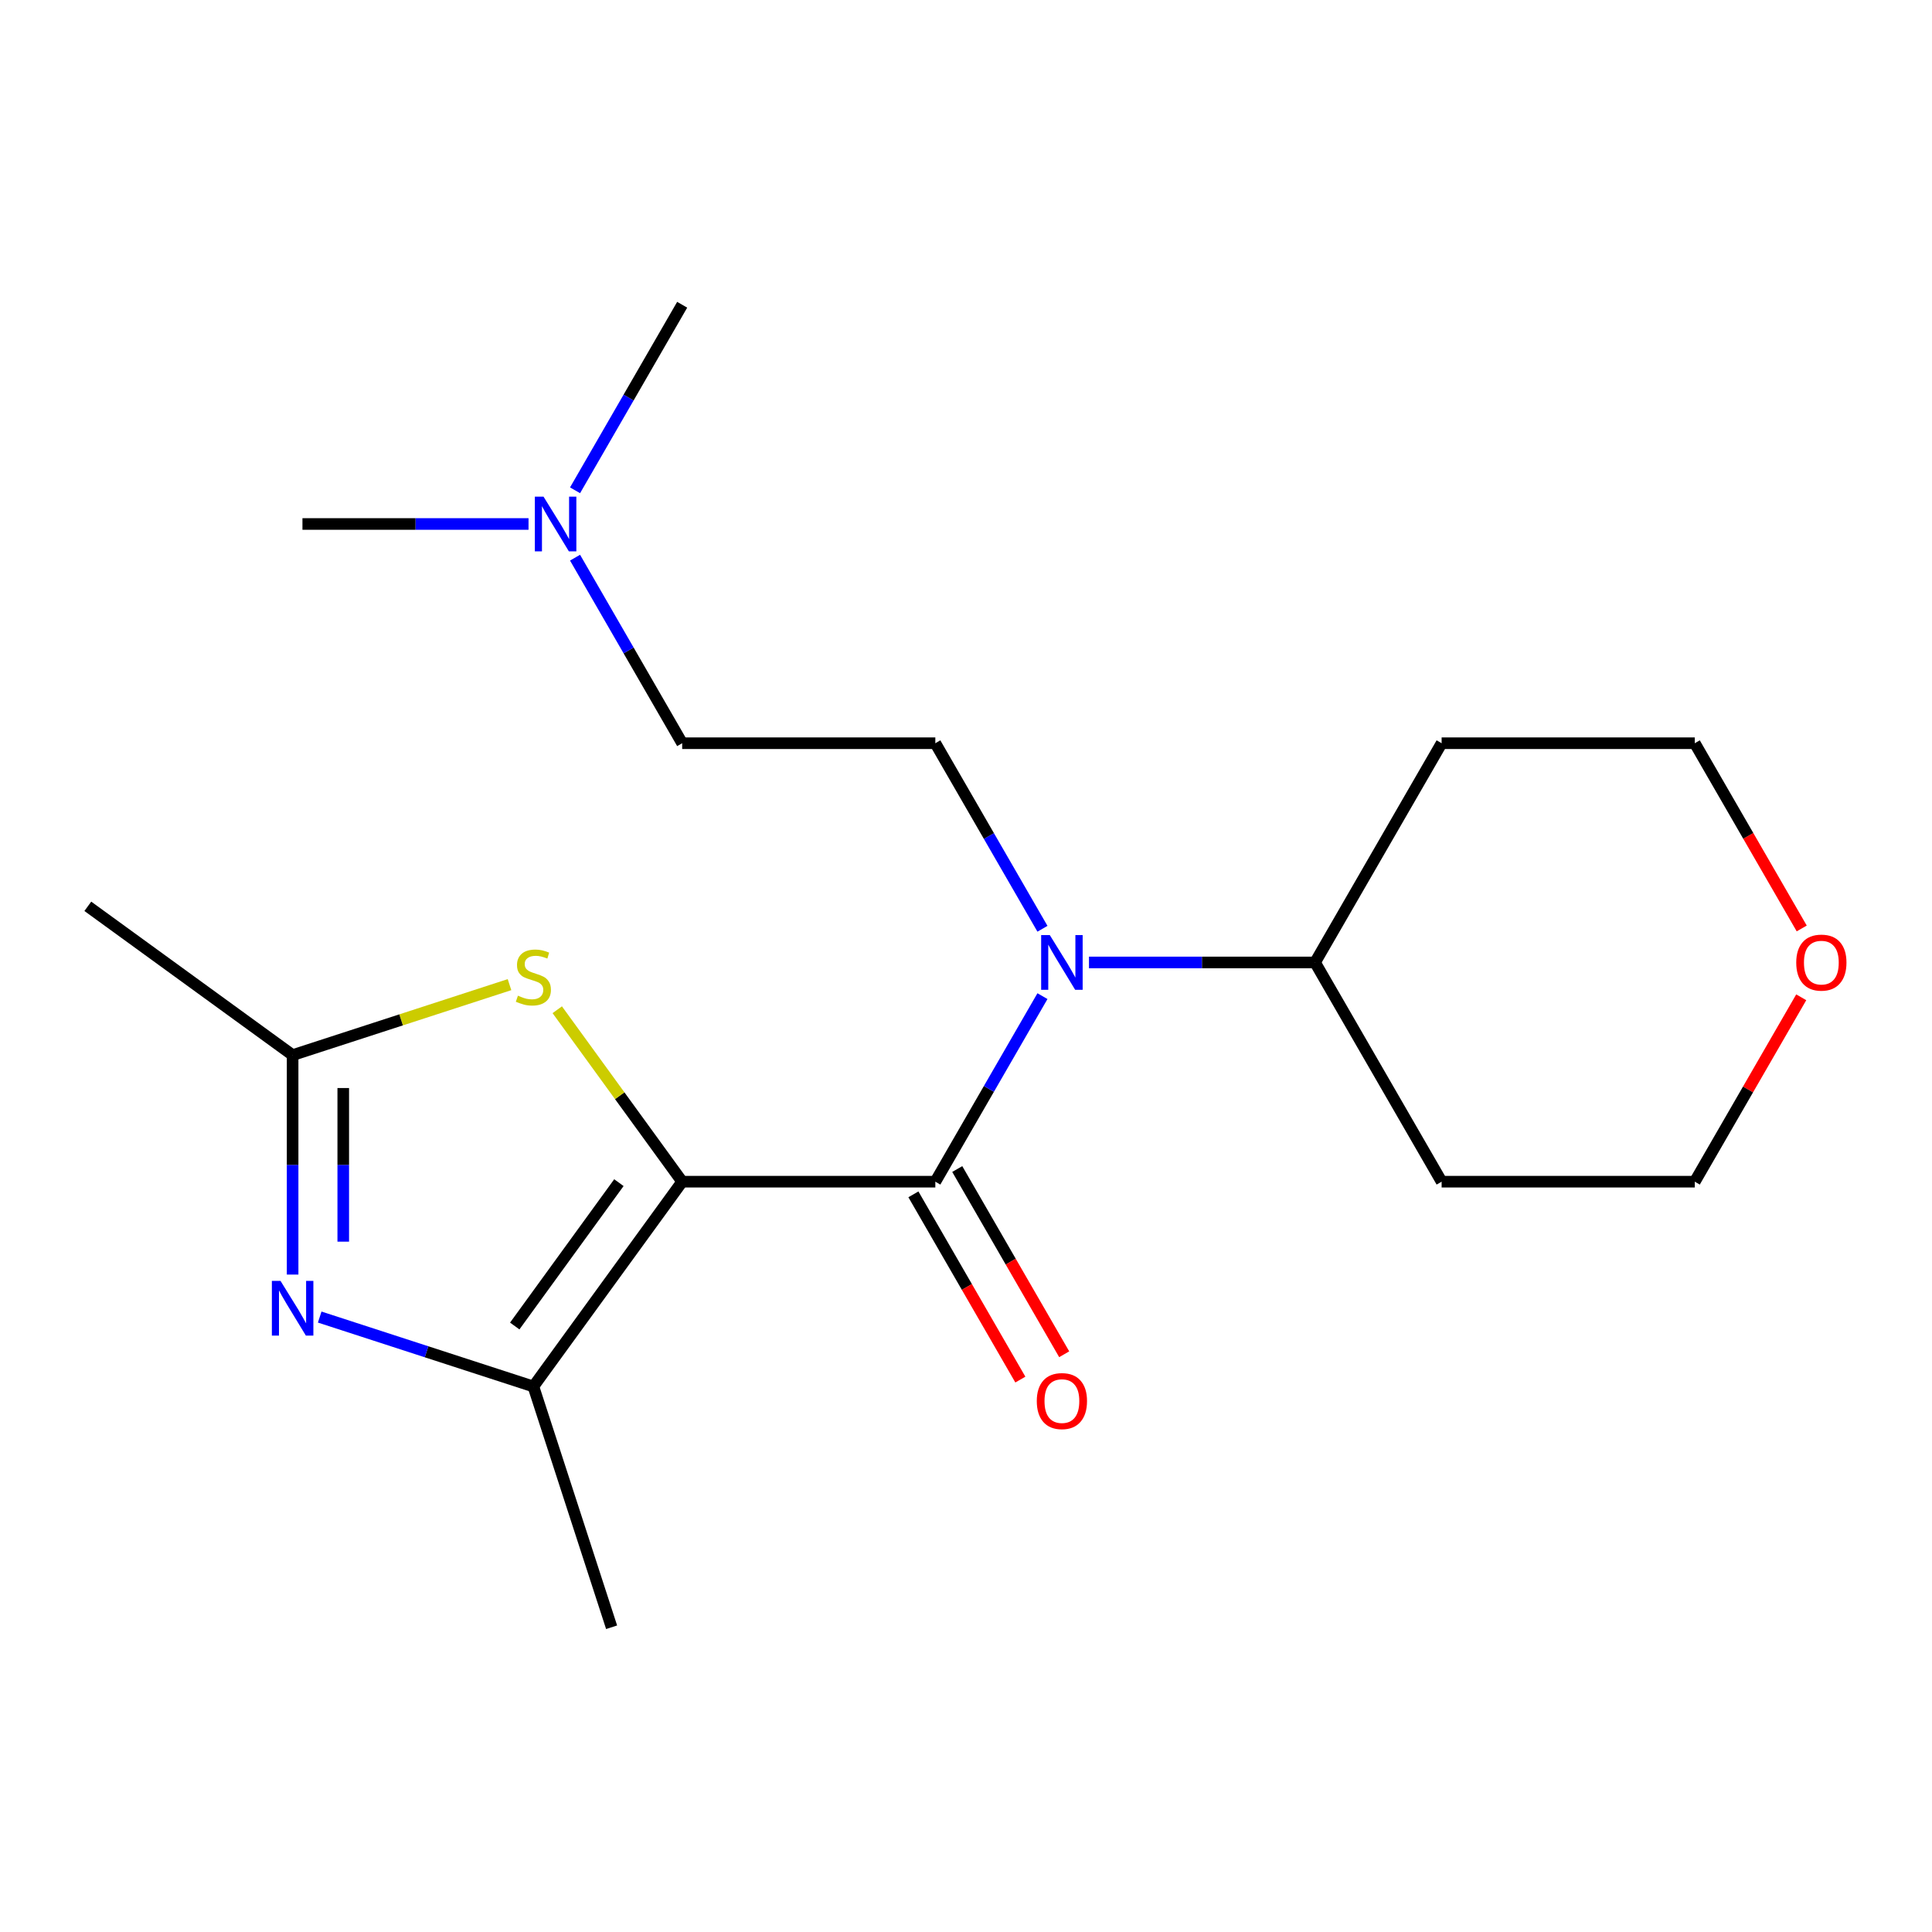 <?xml version='1.0' encoding='iso-8859-1'?>
<svg version='1.1' baseProfile='full'
              xmlns='http://www.w3.org/2000/svg'
                      xmlns:rdkit='http://www.rdkit.org/xml'
                      xmlns:xlink='http://www.w3.org/1999/xlink'
                  xml:space='preserve'
width='1000px' height='1000px' viewBox='0 0 1000 1000'>
<!-- END OF HEADER -->
<rect style='opacity:1.0;fill:#FFFFFF;stroke:none' width='1000' height='1000' x='0' y='0'> </rect>
<path class='bond-0' d='M 353.094,611.639 L 484.124,611.639' style='fill:none;fill-rule:evenodd;stroke:#000000;stroke-width:6px;stroke-linecap:butt;stroke-linejoin:miter;stroke-opacity:1' />
<path class='bond-1' d='M 353.094,611.639 L 276.077,717.645' style='fill:none;fill-rule:evenodd;stroke:#000000;stroke-width:6px;stroke-linecap:butt;stroke-linejoin:miter;stroke-opacity:1' />
<path class='bond-1' d='M 320.341,612.137 L 266.428,686.341' style='fill:none;fill-rule:evenodd;stroke:#000000;stroke-width:6px;stroke-linecap:butt;stroke-linejoin:miter;stroke-opacity:1' />
<path class='bond-3' d='M 353.094,611.639 L 320.764,567.14' style='fill:none;fill-rule:evenodd;stroke:#000000;stroke-width:6px;stroke-linecap:butt;stroke-linejoin:miter;stroke-opacity:1' />
<path class='bond-3' d='M 320.764,567.14 L 288.433,522.64' style='fill:none;fill-rule:evenodd;stroke:#CCCC00;stroke-width:6px;stroke-linecap:butt;stroke-linejoin:miter;stroke-opacity:1' />
<path class='bond-4' d='M 484.124,611.639 L 511.849,563.62' style='fill:none;fill-rule:evenodd;stroke:#000000;stroke-width:6px;stroke-linecap:butt;stroke-linejoin:miter;stroke-opacity:1' />
<path class='bond-4' d='M 511.849,563.62 L 539.573,515.6' style='fill:none;fill-rule:evenodd;stroke:#0000FF;stroke-width:6px;stroke-linecap:butt;stroke-linejoin:miter;stroke-opacity:1' />
<path class='bond-7' d='M 472.777,618.191 L 500.455,666.131' style='fill:none;fill-rule:evenodd;stroke:#000000;stroke-width:6px;stroke-linecap:butt;stroke-linejoin:miter;stroke-opacity:1' />
<path class='bond-7' d='M 500.455,666.131 L 528.133,714.07' style='fill:none;fill-rule:evenodd;stroke:#FF0000;stroke-width:6px;stroke-linecap:butt;stroke-linejoin:miter;stroke-opacity:1' />
<path class='bond-7' d='M 495.472,605.088 L 523.15,653.028' style='fill:none;fill-rule:evenodd;stroke:#000000;stroke-width:6px;stroke-linecap:butt;stroke-linejoin:miter;stroke-opacity:1' />
<path class='bond-7' d='M 523.15,653.028 L 550.828,700.967' style='fill:none;fill-rule:evenodd;stroke:#FF0000;stroke-width:6px;stroke-linecap:butt;stroke-linejoin:miter;stroke-opacity:1' />
<path class='bond-2' d='M 276.077,717.645 L 220.776,699.677' style='fill:none;fill-rule:evenodd;stroke:#000000;stroke-width:6px;stroke-linecap:butt;stroke-linejoin:miter;stroke-opacity:1' />
<path class='bond-2' d='M 220.776,699.677 L 165.476,681.708' style='fill:none;fill-rule:evenodd;stroke:#0000FF;stroke-width:6px;stroke-linecap:butt;stroke-linejoin:miter;stroke-opacity:1' />
<path class='bond-14' d='M 276.077,717.645 L 316.567,842.262' style='fill:none;fill-rule:evenodd;stroke:#000000;stroke-width:6px;stroke-linecap:butt;stroke-linejoin:miter;stroke-opacity:1' />
<path class='bond-20' d='M 151.46,659.719 L 151.46,602.921' style='fill:none;fill-rule:evenodd;stroke:#0000FF;stroke-width:6px;stroke-linecap:butt;stroke-linejoin:miter;stroke-opacity:1' />
<path class='bond-20' d='M 151.46,602.921 L 151.46,546.124' style='fill:none;fill-rule:evenodd;stroke:#000000;stroke-width:6px;stroke-linecap:butt;stroke-linejoin:miter;stroke-opacity:1' />
<path class='bond-20' d='M 177.666,642.679 L 177.666,602.921' style='fill:none;fill-rule:evenodd;stroke:#0000FF;stroke-width:6px;stroke-linecap:butt;stroke-linejoin:miter;stroke-opacity:1' />
<path class='bond-20' d='M 177.666,602.921 L 177.666,563.164' style='fill:none;fill-rule:evenodd;stroke:#000000;stroke-width:6px;stroke-linecap:butt;stroke-linejoin:miter;stroke-opacity:1' />
<path class='bond-5' d='M 263.721,509.649 L 207.591,527.886' style='fill:none;fill-rule:evenodd;stroke:#CCCC00;stroke-width:6px;stroke-linecap:butt;stroke-linejoin:miter;stroke-opacity:1' />
<path class='bond-5' d='M 207.591,527.886 L 151.46,546.124' style='fill:none;fill-rule:evenodd;stroke:#000000;stroke-width:6px;stroke-linecap:butt;stroke-linejoin:miter;stroke-opacity:1' />
<path class='bond-6' d='M 539.573,480.728 L 511.849,432.709' style='fill:none;fill-rule:evenodd;stroke:#0000FF;stroke-width:6px;stroke-linecap:butt;stroke-linejoin:miter;stroke-opacity:1' />
<path class='bond-6' d='M 511.849,432.709 L 484.124,384.689' style='fill:none;fill-rule:evenodd;stroke:#000000;stroke-width:6px;stroke-linecap:butt;stroke-linejoin:miter;stroke-opacity:1' />
<path class='bond-8' d='M 563.655,498.164 L 622.162,498.164' style='fill:none;fill-rule:evenodd;stroke:#0000FF;stroke-width:6px;stroke-linecap:butt;stroke-linejoin:miter;stroke-opacity:1' />
<path class='bond-8' d='M 622.162,498.164 L 680.669,498.164' style='fill:none;fill-rule:evenodd;stroke:#000000;stroke-width:6px;stroke-linecap:butt;stroke-linejoin:miter;stroke-opacity:1' />
<path class='bond-15' d='M 151.46,546.124 L 45.455,469.107' style='fill:none;fill-rule:evenodd;stroke:#000000;stroke-width:6px;stroke-linecap:butt;stroke-linejoin:miter;stroke-opacity:1' />
<path class='bond-10' d='M 484.124,384.689 L 353.094,384.689' style='fill:none;fill-rule:evenodd;stroke:#000000;stroke-width:6px;stroke-linecap:butt;stroke-linejoin:miter;stroke-opacity:1' />
<path class='bond-12' d='M 680.669,498.164 L 746.184,384.689' style='fill:none;fill-rule:evenodd;stroke:#000000;stroke-width:6px;stroke-linecap:butt;stroke-linejoin:miter;stroke-opacity:1' />
<path class='bond-13' d='M 680.669,498.164 L 746.184,611.639' style='fill:none;fill-rule:evenodd;stroke:#000000;stroke-width:6px;stroke-linecap:butt;stroke-linejoin:miter;stroke-opacity:1' />
<path class='bond-9' d='M 932.316,516.2 L 904.765,563.92' style='fill:none;fill-rule:evenodd;stroke:#FF0000;stroke-width:6px;stroke-linecap:butt;stroke-linejoin:miter;stroke-opacity:1' />
<path class='bond-9' d='M 904.765,563.92 L 877.214,611.639' style='fill:none;fill-rule:evenodd;stroke:#000000;stroke-width:6px;stroke-linecap:butt;stroke-linejoin:miter;stroke-opacity:1' />
<path class='bond-21' d='M 932.57,480.568 L 904.892,432.629' style='fill:none;fill-rule:evenodd;stroke:#FF0000;stroke-width:6px;stroke-linecap:butt;stroke-linejoin:miter;stroke-opacity:1' />
<path class='bond-21' d='M 904.892,432.629 L 877.214,384.689' style='fill:none;fill-rule:evenodd;stroke:#000000;stroke-width:6px;stroke-linecap:butt;stroke-linejoin:miter;stroke-opacity:1' />
<path class='bond-11' d='M 353.094,384.689 L 325.37,336.669' style='fill:none;fill-rule:evenodd;stroke:#000000;stroke-width:6px;stroke-linecap:butt;stroke-linejoin:miter;stroke-opacity:1' />
<path class='bond-11' d='M 325.37,336.669 L 297.646,288.649' style='fill:none;fill-rule:evenodd;stroke:#0000FF;stroke-width:6px;stroke-linecap:butt;stroke-linejoin:miter;stroke-opacity:1' />
<path class='bond-18' d='M 273.564,271.214 L 215.057,271.214' style='fill:none;fill-rule:evenodd;stroke:#0000FF;stroke-width:6px;stroke-linecap:butt;stroke-linejoin:miter;stroke-opacity:1' />
<path class='bond-18' d='M 215.057,271.214 L 156.549,271.214' style='fill:none;fill-rule:evenodd;stroke:#000000;stroke-width:6px;stroke-linecap:butt;stroke-linejoin:miter;stroke-opacity:1' />
<path class='bond-19' d='M 297.646,253.778 L 325.37,205.758' style='fill:none;fill-rule:evenodd;stroke:#0000FF;stroke-width:6px;stroke-linecap:butt;stroke-linejoin:miter;stroke-opacity:1' />
<path class='bond-19' d='M 325.37,205.758 L 353.094,157.738' style='fill:none;fill-rule:evenodd;stroke:#000000;stroke-width:6px;stroke-linecap:butt;stroke-linejoin:miter;stroke-opacity:1' />
<path class='bond-16' d='M 746.184,384.689 L 877.214,384.689' style='fill:none;fill-rule:evenodd;stroke:#000000;stroke-width:6px;stroke-linecap:butt;stroke-linejoin:miter;stroke-opacity:1' />
<path class='bond-17' d='M 746.184,611.639 L 877.214,611.639' style='fill:none;fill-rule:evenodd;stroke:#000000;stroke-width:6px;stroke-linecap:butt;stroke-linejoin:miter;stroke-opacity:1' />
<path  class='atom-3' d='M 145.2 662.994
L 154.48 677.994
Q 155.4 679.474, 156.88 682.154
Q 158.36 684.834, 158.44 684.994
L 158.44 662.994
L 162.2 662.994
L 162.2 691.314
L 158.32 691.314
L 148.36 674.914
Q 147.2 672.994, 145.96 670.794
Q 144.76 668.594, 144.4 667.914
L 144.4 691.314
L 140.72 691.314
L 140.72 662.994
L 145.2 662.994
' fill='#0000FF'/>
<path  class='atom-4' d='M 268.077 515.354
Q 268.397 515.474, 269.717 516.034
Q 271.037 516.594, 272.477 516.954
Q 273.957 517.274, 275.397 517.274
Q 278.077 517.274, 279.637 515.994
Q 281.197 514.674, 281.197 512.394
Q 281.197 510.834, 280.397 509.874
Q 279.637 508.914, 278.437 508.394
Q 277.237 507.874, 275.237 507.274
Q 272.717 506.514, 271.197 505.794
Q 269.717 505.074, 268.637 503.554
Q 267.597 502.034, 267.597 499.474
Q 267.597 495.914, 269.997 493.714
Q 272.437 491.514, 277.237 491.514
Q 280.517 491.514, 284.237 493.074
L 283.317 496.154
Q 279.917 494.754, 277.357 494.754
Q 274.597 494.754, 273.077 495.914
Q 271.557 497.034, 271.597 498.994
Q 271.597 500.514, 272.357 501.434
Q 273.157 502.354, 274.277 502.874
Q 275.437 503.394, 277.357 503.994
Q 279.917 504.794, 281.437 505.594
Q 282.957 506.394, 284.037 508.034
Q 285.157 509.634, 285.157 512.394
Q 285.157 516.314, 282.517 518.434
Q 279.917 520.514, 275.557 520.514
Q 273.037 520.514, 271.117 519.954
Q 269.237 519.434, 266.997 518.514
L 268.077 515.354
' fill='#CCCC00'/>
<path  class='atom-5' d='M 543.379 484.004
L 552.659 499.004
Q 553.579 500.484, 555.059 503.164
Q 556.539 505.844, 556.619 506.004
L 556.619 484.004
L 560.379 484.004
L 560.379 512.324
L 556.499 512.324
L 546.539 495.924
Q 545.379 494.004, 544.139 491.804
Q 542.939 489.604, 542.579 488.924
L 542.579 512.324
L 538.899 512.324
L 538.899 484.004
L 543.379 484.004
' fill='#0000FF'/>
<path  class='atom-8' d='M 536.639 725.195
Q 536.639 718.395, 539.999 714.595
Q 543.359 710.795, 549.639 710.795
Q 555.919 710.795, 559.279 714.595
Q 562.639 718.395, 562.639 725.195
Q 562.639 732.075, 559.239 735.995
Q 555.839 739.875, 549.639 739.875
Q 543.399 739.875, 539.999 735.995
Q 536.639 732.115, 536.639 725.195
M 549.639 736.675
Q 553.959 736.675, 556.279 733.795
Q 558.639 730.875, 558.639 725.195
Q 558.639 719.635, 556.279 716.835
Q 553.959 713.995, 549.639 713.995
Q 545.319 713.995, 542.959 716.795
Q 540.639 719.595, 540.639 725.195
Q 540.639 730.915, 542.959 733.795
Q 545.319 736.675, 549.639 736.675
' fill='#FF0000'/>
<path  class='atom-10' d='M 929.729 498.244
Q 929.729 491.444, 933.089 487.644
Q 936.449 483.844, 942.729 483.844
Q 949.009 483.844, 952.369 487.644
Q 955.729 491.444, 955.729 498.244
Q 955.729 505.124, 952.329 509.044
Q 948.929 512.924, 942.729 512.924
Q 936.489 512.924, 933.089 509.044
Q 929.729 505.164, 929.729 498.244
M 942.729 509.724
Q 947.049 509.724, 949.369 506.844
Q 951.729 503.924, 951.729 498.244
Q 951.729 492.684, 949.369 489.884
Q 947.049 487.044, 942.729 487.044
Q 938.409 487.044, 936.049 489.844
Q 933.729 492.644, 933.729 498.244
Q 933.729 503.964, 936.049 506.844
Q 938.409 509.724, 942.729 509.724
' fill='#FF0000'/>
<path  class='atom-12' d='M 281.319 257.054
L 290.599 272.054
Q 291.519 273.534, 292.999 276.214
Q 294.479 278.894, 294.559 279.054
L 294.559 257.054
L 298.319 257.054
L 298.319 285.374
L 294.439 285.374
L 284.479 268.974
Q 283.319 267.054, 282.079 264.854
Q 280.879 262.654, 280.519 261.974
L 280.519 285.374
L 276.839 285.374
L 276.839 257.054
L 281.319 257.054
' fill='#0000FF'/>
</svg>
